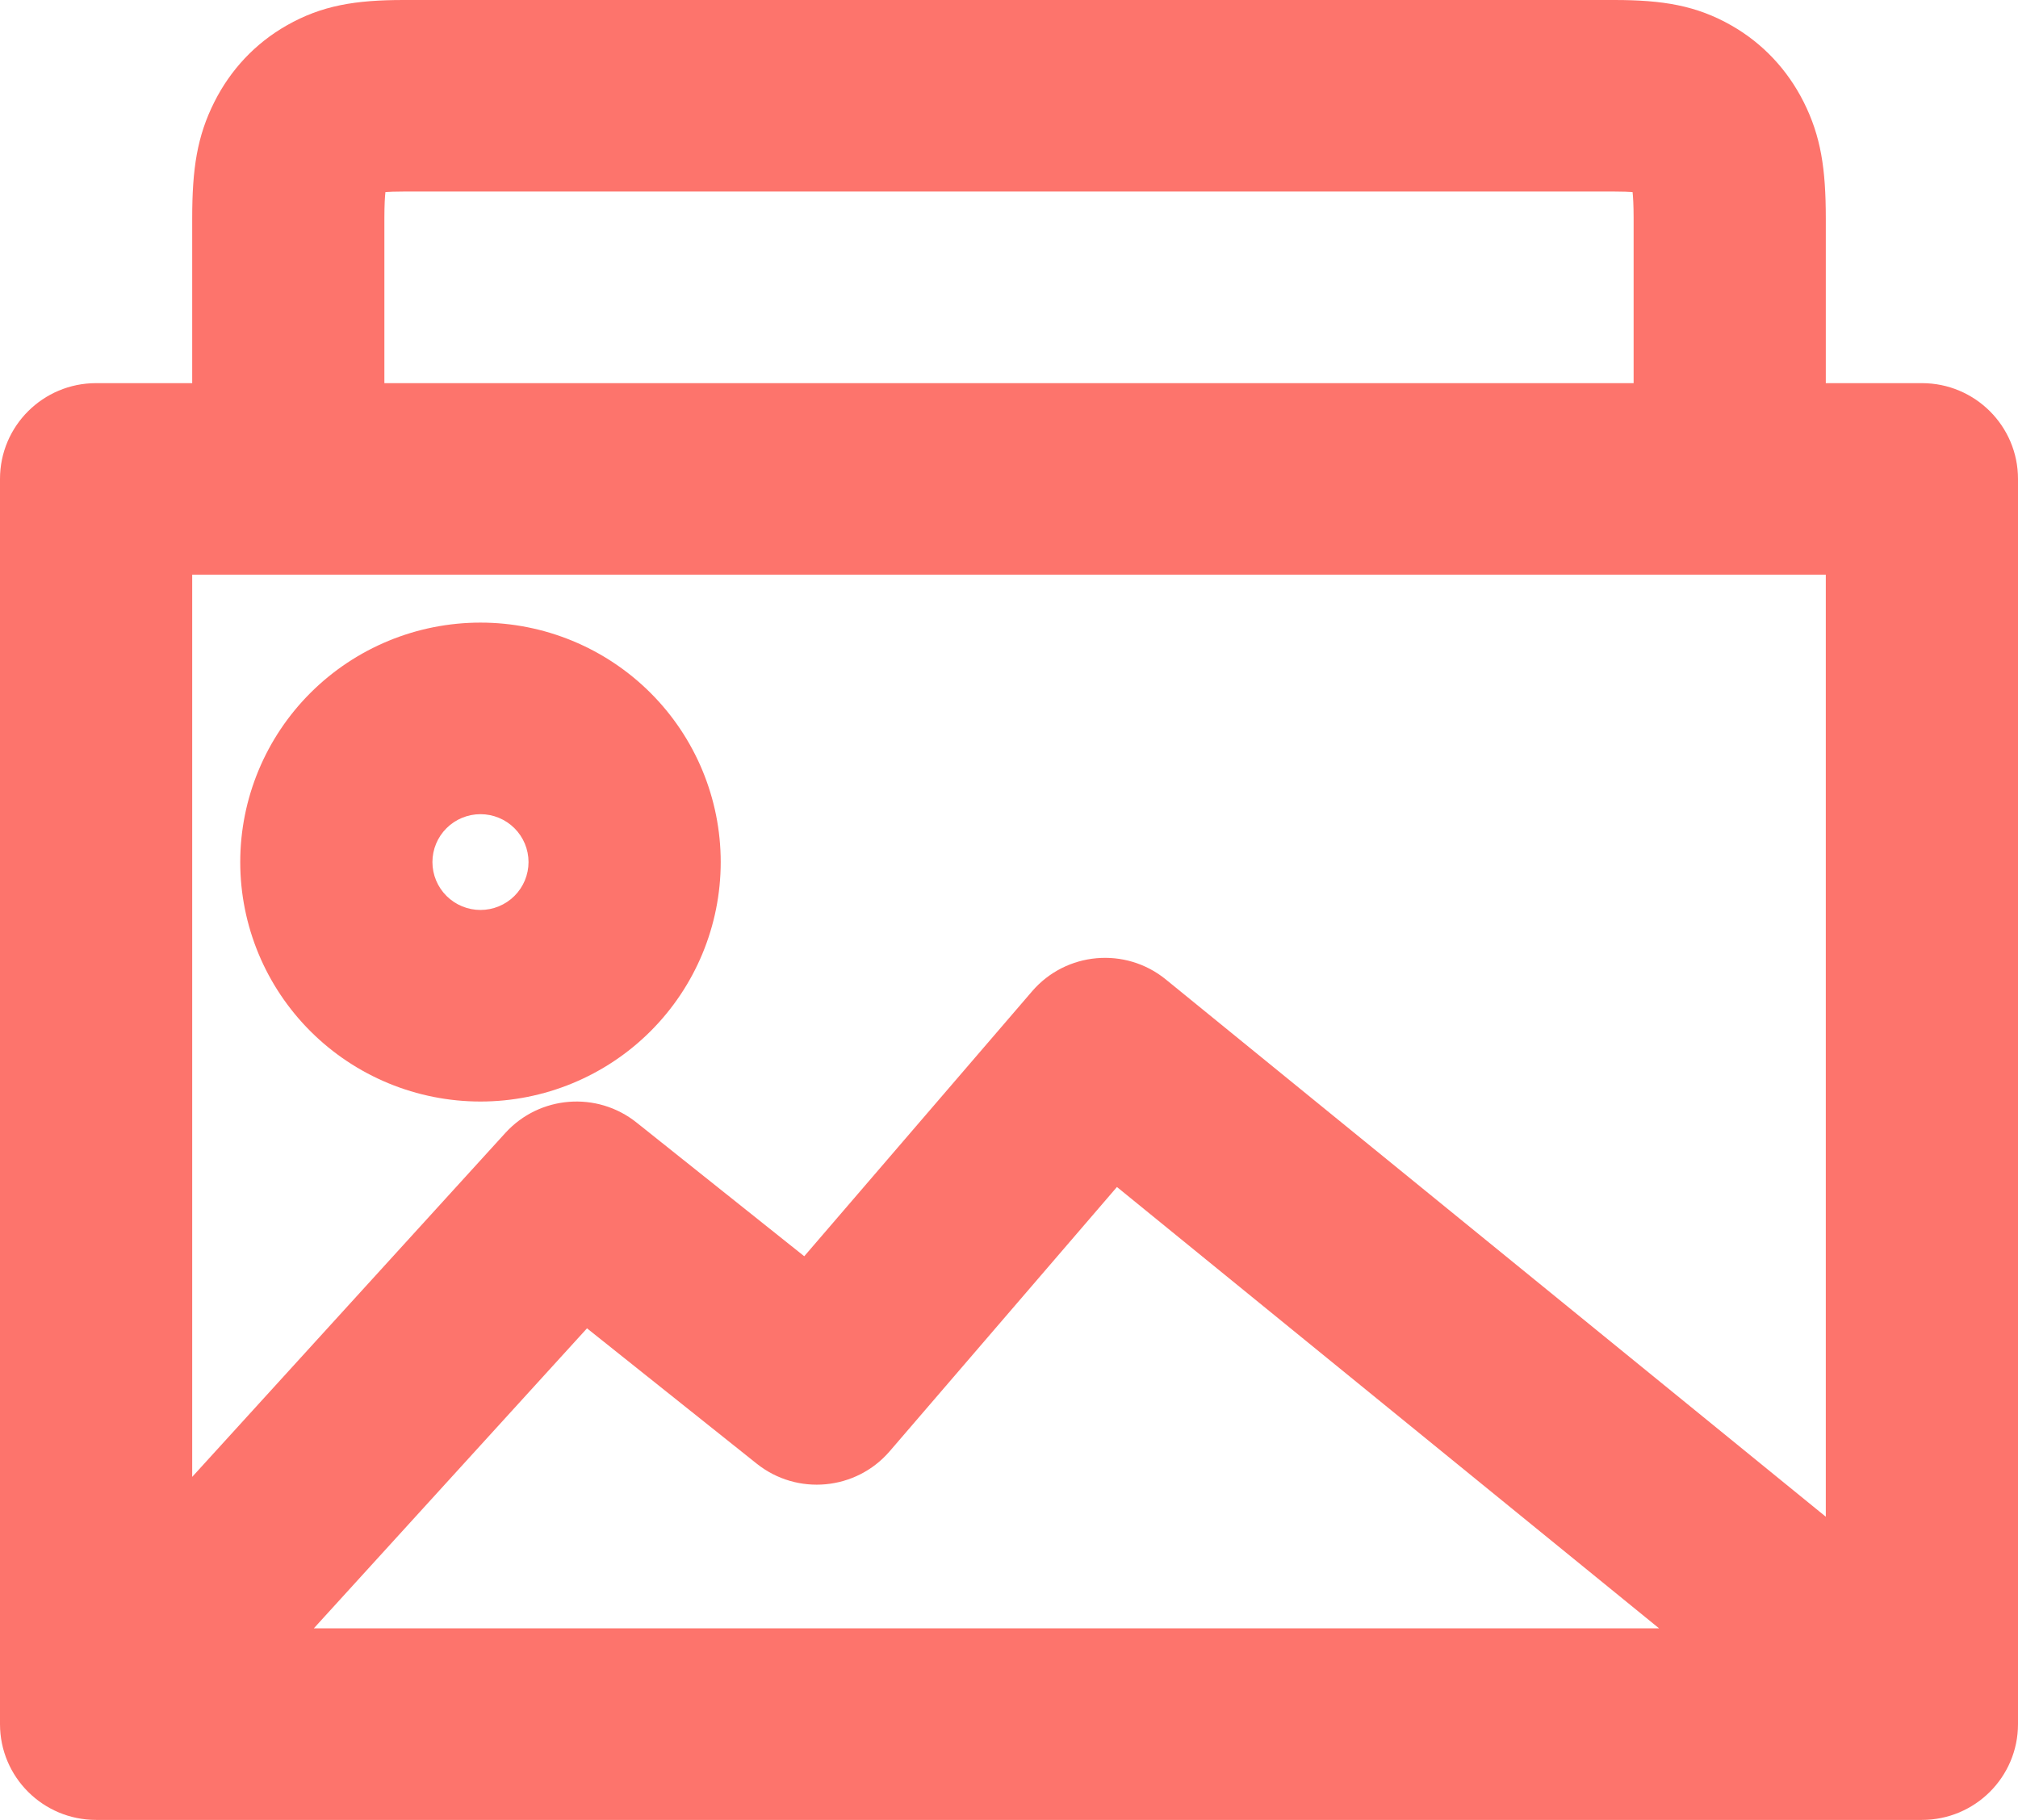 <?xml version="1.0" encoding="UTF-8"?> <svg xmlns="http://www.w3.org/2000/svg" width="204" height="184" viewBox="0 0 204 184" fill="none"> <path fill-rule="evenodd" clip-rule="evenodd" d="M38.962 19.424C39.355 19.394 39.95 19.368 40.819 19.368H163.181C164.049 19.368 164.644 19.394 165.038 19.424C165.089 19.876 165.143 20.688 165.143 22.095V38.737H38.857V22.099C38.857 20.689 38.911 19.875 38.962 19.424ZM19.429 38.737V22.099C19.429 17.062 19.921 13.784 21.674 10.301C23.294 7.081 25.775 4.391 28.998 2.562C32.526 0.557 35.903 0 40.819 0H163.181C168.097 0 171.48 0.556 175.013 2.565C178.224 4.392 180.702 7.077 182.321 10.286L182.332 10.307C184.077 13.788 184.571 17.063 184.571 22.095V38.737H194.286C199.651 38.737 204 43.073 204 48.421V174.316C204 179.664 199.651 184 194.286 184H9.714C4.349 184 0 179.664 0 174.316V48.421C0 43.073 4.349 38.737 9.714 38.737H19.429ZM19.429 58.105V149.318L51.087 114.544C54.535 110.757 60.343 110.296 64.349 113.491L81.302 127.011L104.334 100.224C107.767 96.231 113.769 95.699 117.854 99.026L184.571 153.346V58.105H19.429ZM167.719 164.632H31.724L59.34 134.299L76.498 147.983C80.588 151.245 86.534 150.687 89.942 146.723L112.912 120.009L167.719 164.632ZM31.399 70.038C35.953 65.498 42.13 62.947 48.571 62.947C55.012 62.947 61.19 65.498 65.744 70.038C70.299 74.579 72.857 80.737 72.857 87.158C72.857 93.579 70.299 99.737 65.744 104.277C61.19 108.818 55.012 111.368 48.571 111.368C42.13 111.368 35.953 108.818 31.399 104.277C26.844 99.737 24.286 93.579 24.286 87.158C24.286 80.737 26.844 74.579 31.399 70.038ZM48.571 82.316C47.283 82.316 46.048 82.826 45.137 83.734C44.226 84.642 43.714 85.874 43.714 87.158C43.714 88.442 44.226 89.674 45.137 90.582C46.048 91.49 47.283 92 48.571 92C49.86 92 51.095 91.49 52.006 90.582C52.917 89.674 53.429 88.442 53.429 87.158C53.429 85.874 52.917 84.642 52.006 83.734C51.095 82.826 49.86 82.316 48.571 82.316Z" fill="#FD746C"></path> </svg> 